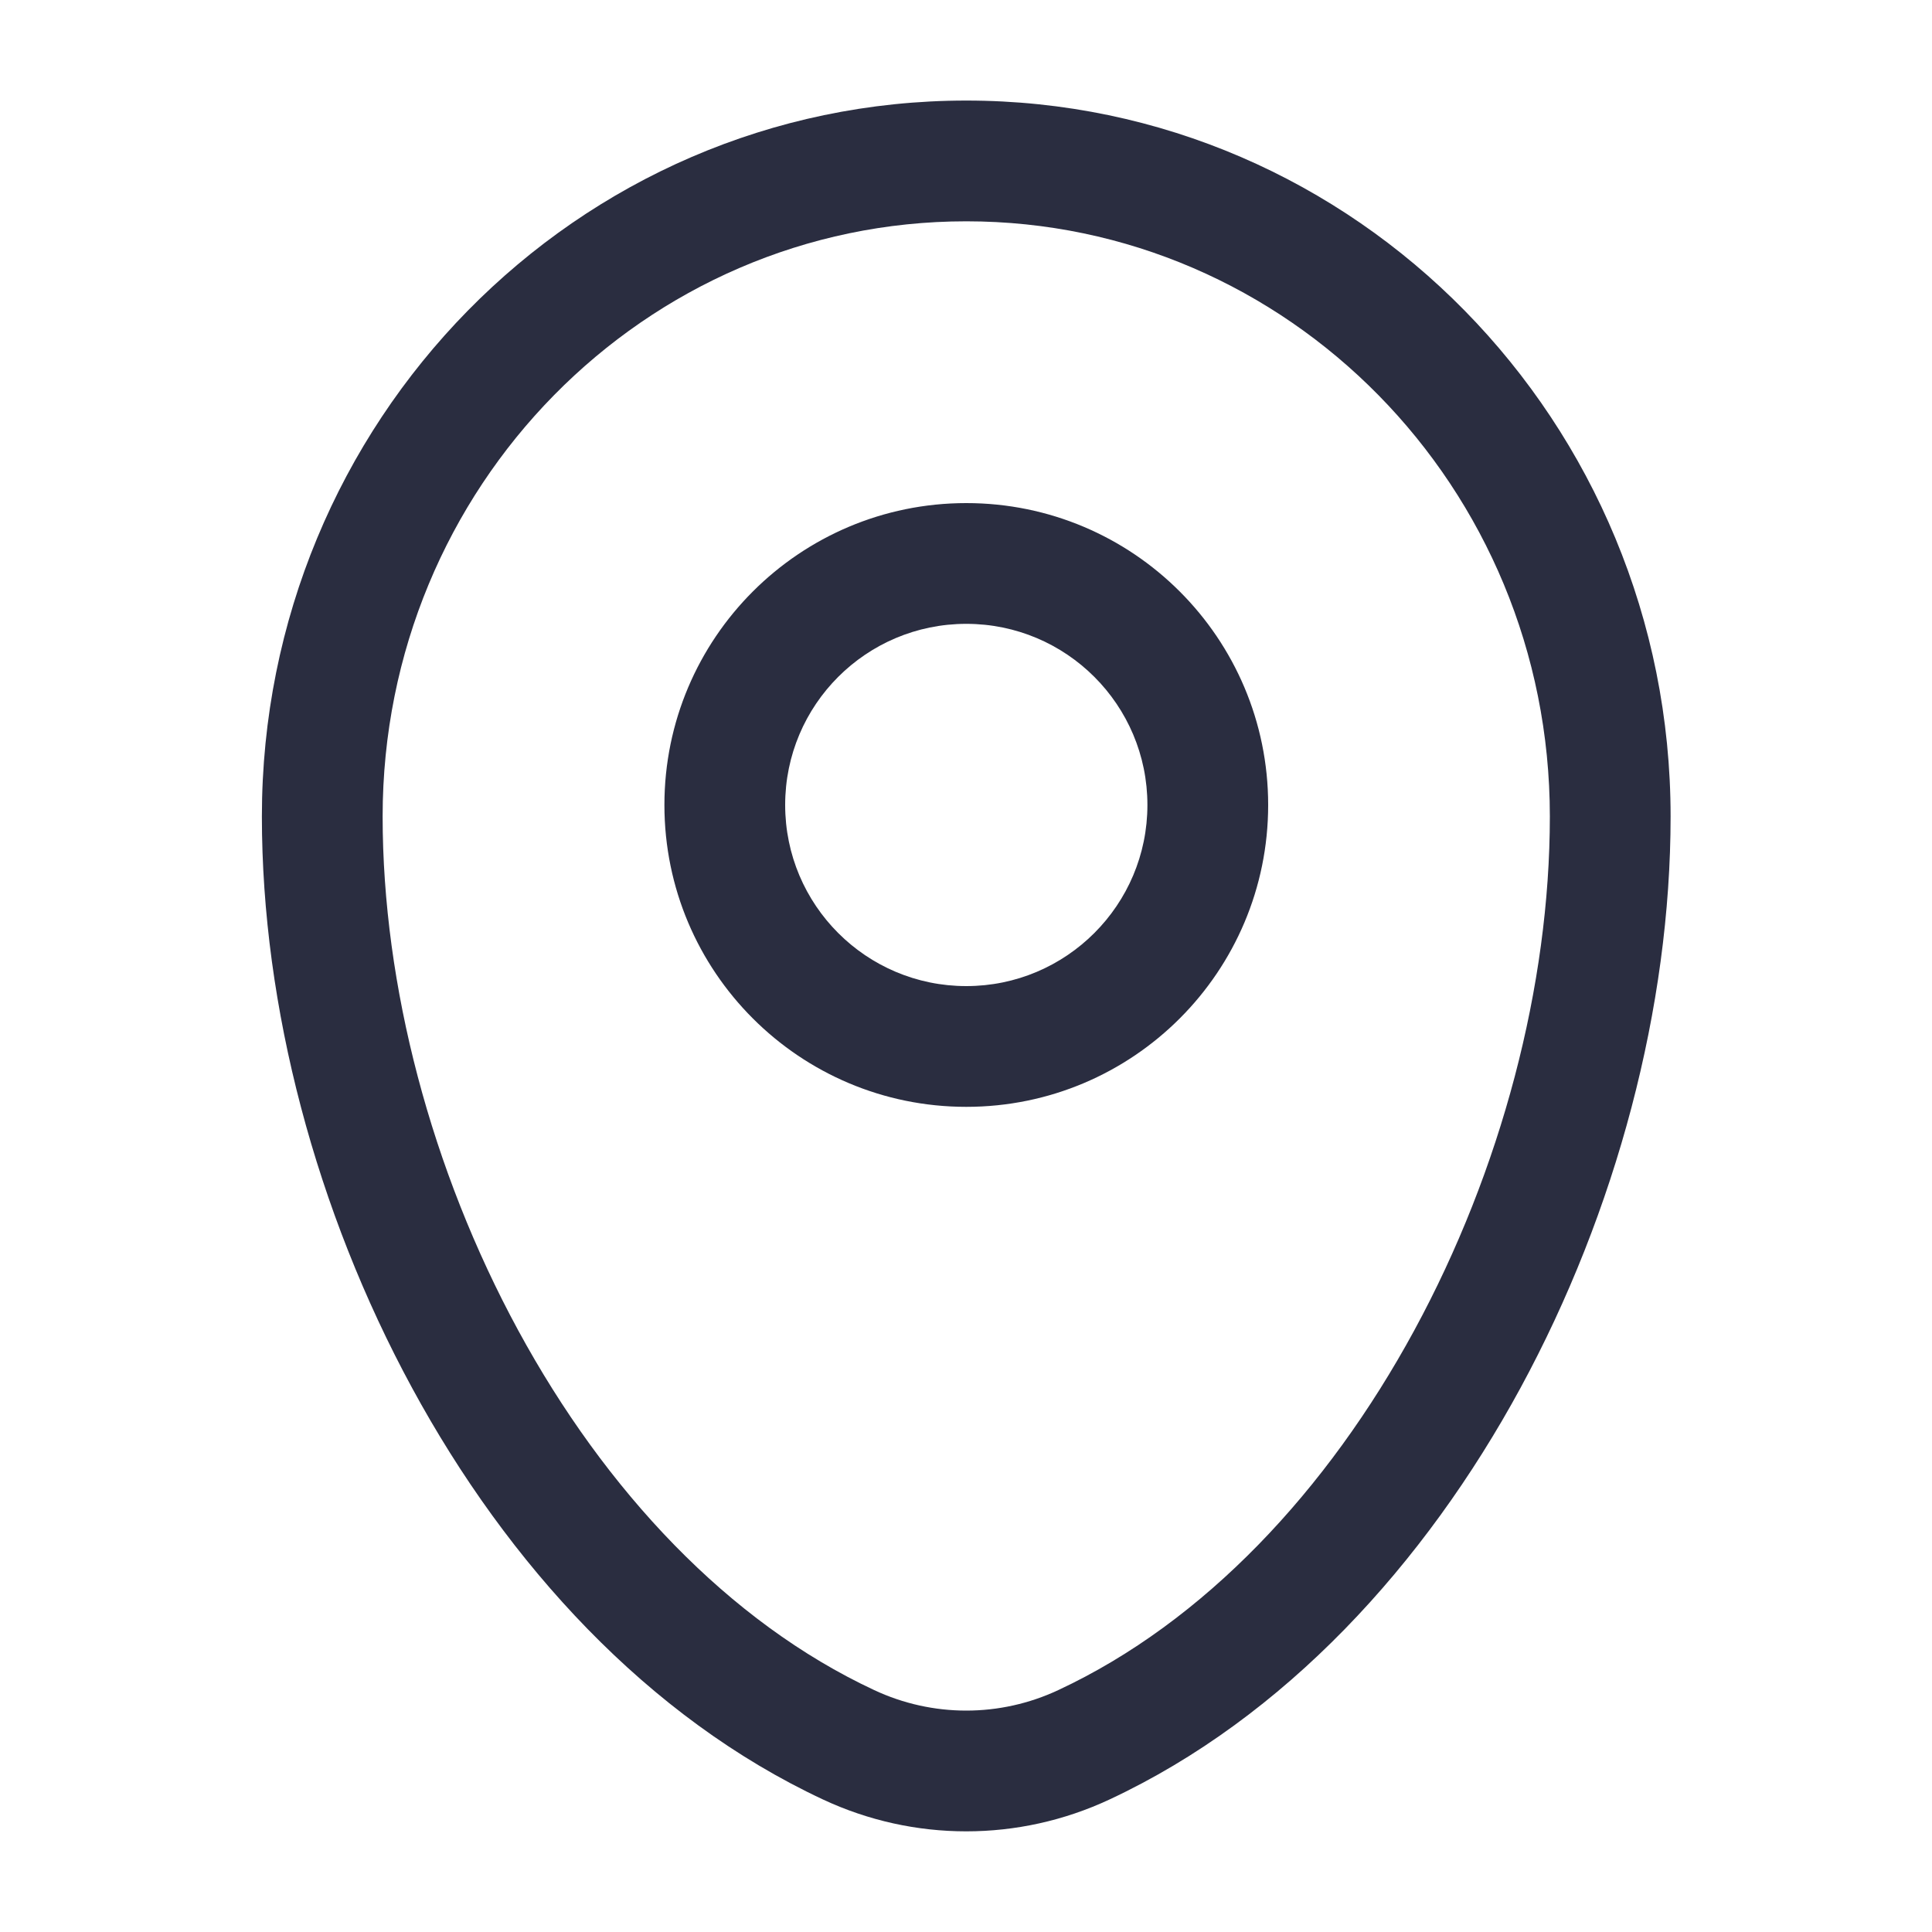 <svg width="20" height="20" viewBox="0 0 20 20" fill="none" xmlns="http://www.w3.org/2000/svg">
<path fill-rule="evenodd" clip-rule="evenodd" d="M2.711 8.452C2.711 4.37 5.965 1.041 10.003 1.041C14.04 1.041 17.294 4.37 17.294 8.452C17.294 10.423 16.733 12.539 15.74 14.368C14.748 16.194 13.299 17.78 11.486 18.628C10.545 19.068 9.46 19.068 8.519 18.628C6.706 17.78 5.257 16.194 4.266 14.368C3.273 12.539 2.711 10.423 2.711 8.452ZM10.003 2.291C6.676 2.291 3.961 5.039 3.961 8.452C3.961 10.2 4.463 12.112 5.364 13.771C6.266 15.432 7.541 16.791 9.048 17.495C9.654 17.779 10.351 17.779 10.957 17.495C12.464 16.791 13.739 15.432 14.641 13.771C15.542 12.112 16.044 10.2 16.044 8.452C16.044 5.039 13.329 2.291 10.003 2.291ZM10.003 6.458C8.967 6.458 8.128 7.297 8.128 8.333C8.128 9.368 8.967 10.208 10.003 10.208C11.038 10.208 11.878 9.368 11.878 8.333C11.878 7.297 11.038 6.458 10.003 6.458ZM6.878 8.333C6.878 6.607 8.277 5.208 10.003 5.208C11.729 5.208 13.128 6.607 13.128 8.333C13.128 10.059 11.729 11.458 10.003 11.458C8.277 11.458 6.878 10.059 6.878 8.333Z" fill="#2A2D40"/>
</svg>
